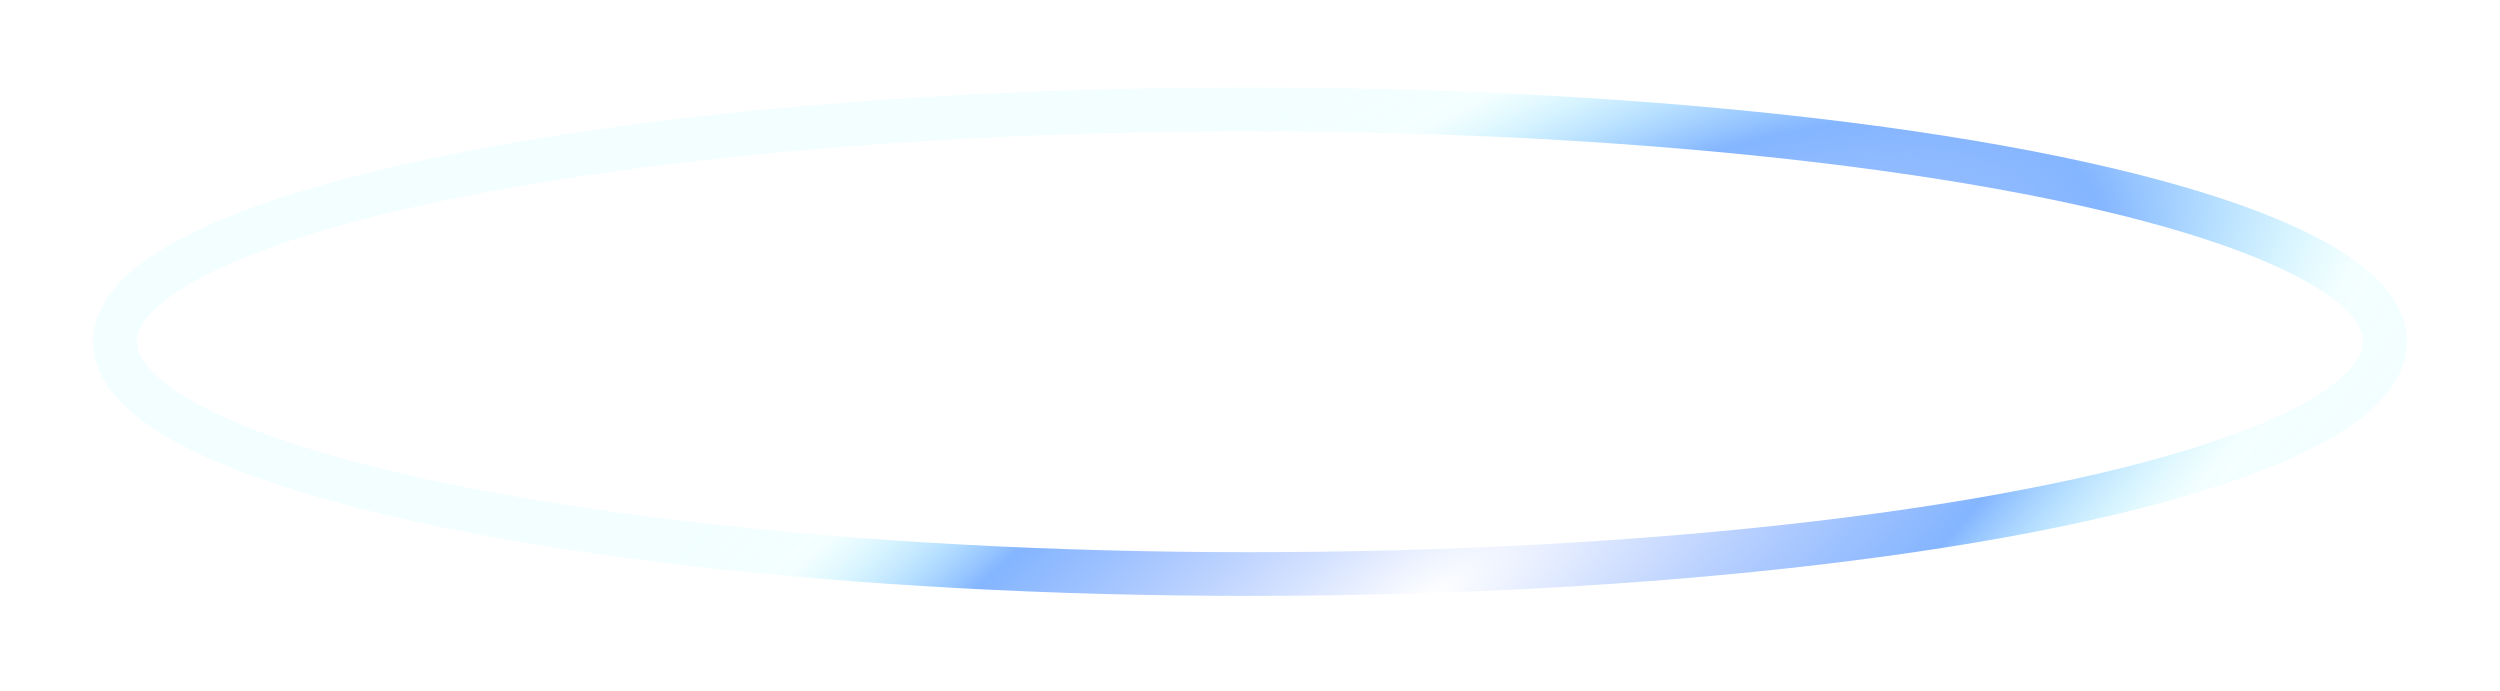 <svg width="286" height="79" viewBox="0 0 286 79" fill="none" xmlns="http://www.w3.org/2000/svg">
<g filter="url(#filter0_f_0_791)">
<ellipse cx="143" cy="39.091" rx="129.845" ry="26.58" stroke="url(#paint0_radial_0_791)" stroke-width="5"/>
</g>
<defs>
<filter id="filter0_f_0_791" x="0.655" y="0.011" width="284.69" height="78.16" filterUnits="userSpaceOnUse" color-interpolation-filters="sRGB">
<feFlood flood-opacity="0" result="BackgroundImageFix"/>
<feBlend mode="normal" in="SourceGraphic" in2="BackgroundImageFix" result="shape"/>
<feGaussianBlur stdDeviation="5" result="effect1_foregroundBlur_0_791"/>
</filter>
<radialGradient id="paint0_radial_0_791" cx="0" cy="0" r="1" gradientUnits="userSpaceOnUse" gradientTransform="translate(162.733 68.993) rotate(-122.727) scale(67.141 183.228)">
<stop offset="0.003" stop-color="#769CFF" stop-opacity="0"/>
<stop offset="0.486" stop-color="#84B5FF"/>
<stop offset="0.7" stop-color="#ADFAFF" stop-opacity="0.14"/>
<stop offset="0.842" stop-color="#ADFAFF" stop-opacity="0.16"/>
</radialGradient>
</defs>
</svg>

